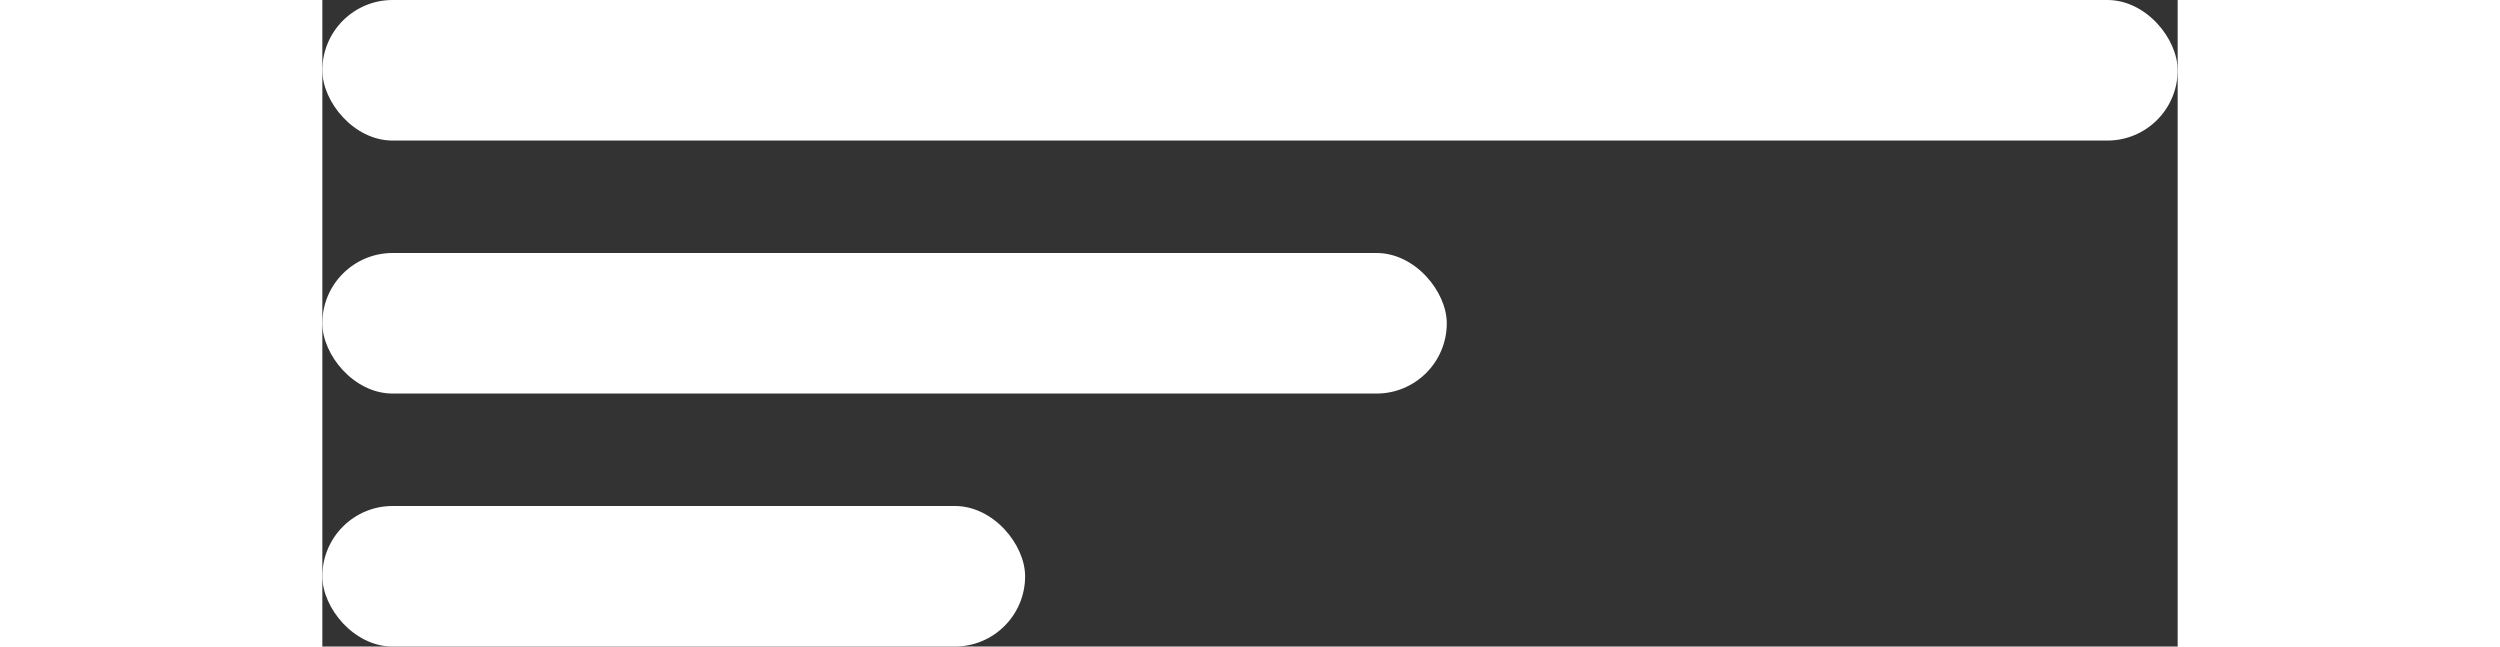 <svg width="58" height="15" viewBox="0 0 66 23" fill="none" xmlns="http://www.w3.org/2000/svg">
<rect x="0" y="0" width="66" height="23" fill="#333333" stroke="none"/>
<rect width="66" height="5" rx="2.5" fill="white"/>
<rect y="9" width="40" height="5" rx="2.5" fill="white"/>
<rect y="18" width="25" height="5" rx="2.5" fill="white"/>
</svg>
